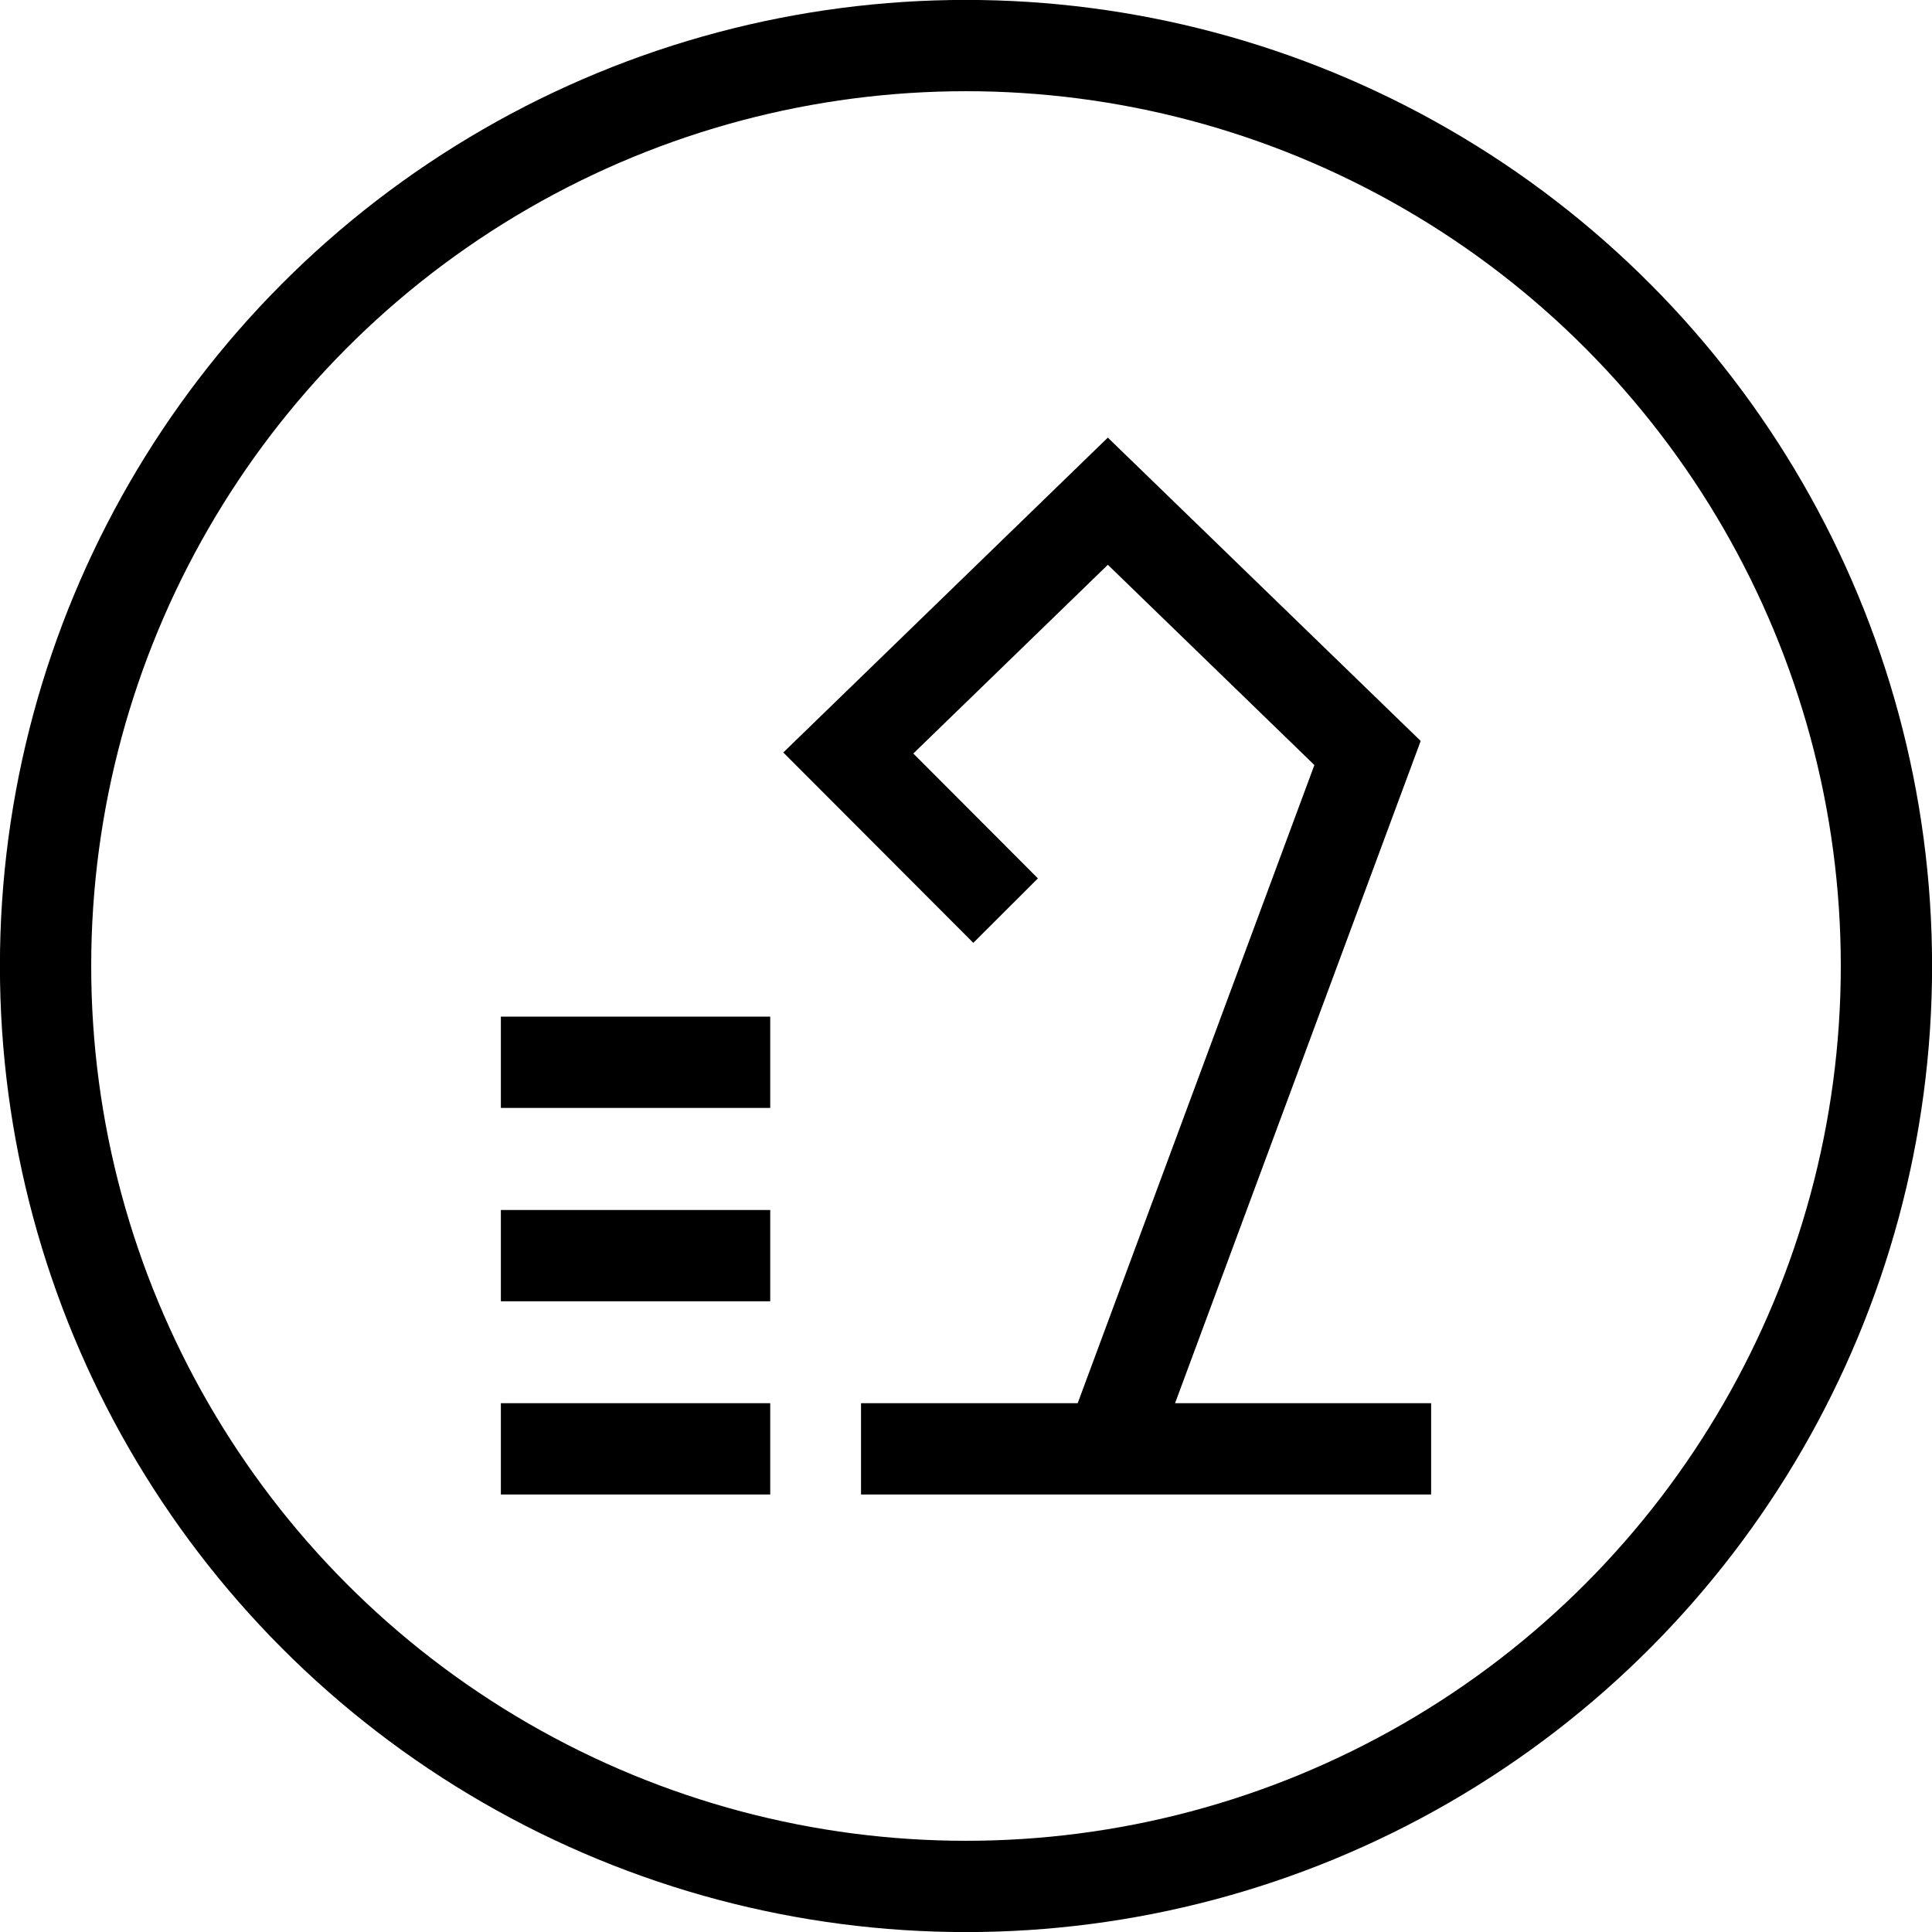 <svg id="Layer_1" data-name="Layer 1" xmlns="http://www.w3.org/2000/svg" xmlns:xlink="http://www.w3.org/1999/xlink" viewBox="0 0 120 120">
  <defs>
    <style>
      .cls-1, .cls-2 {
        fill: none;
      }

      .cls-2 {
        stroke: #000;
        stroke-width: 5.67px;
      }

      .cls-3 {
        clip-path: url(#clip-path);
      }
    </style>
    <clipPath id="clip-path">
      <rect class="cls-1" width="120" height="120"/>
    </clipPath>
  </defs>
  <title>GLIDER_ITF_WEB ASSETS_01</title>
  <g>
    <polyline class="cls-2" points="62.46 56.56 52.69 46.77 68.81 31.13 84.94 46.77 69.24 89.1"/>
    <line class="cls-2" x1="53.48" y1="89.99" x2="88.89" y2="89.99"/>
    <line class="cls-2" x1="47.84" y1="89.99" x2="31.11" y2="89.99"/>
    <line class="cls-2" x1="47.84" y1="77.99" x2="31.11" y2="77.99"/>
    <line class="cls-2" x1="47.84" y1="65.98" x2="31.11" y2="65.98"/>
    <g class="cls-3">
      <circle class="cls-2" cx="60" cy="60" r="57.17"/>
    </g>
  </g>
</svg>
